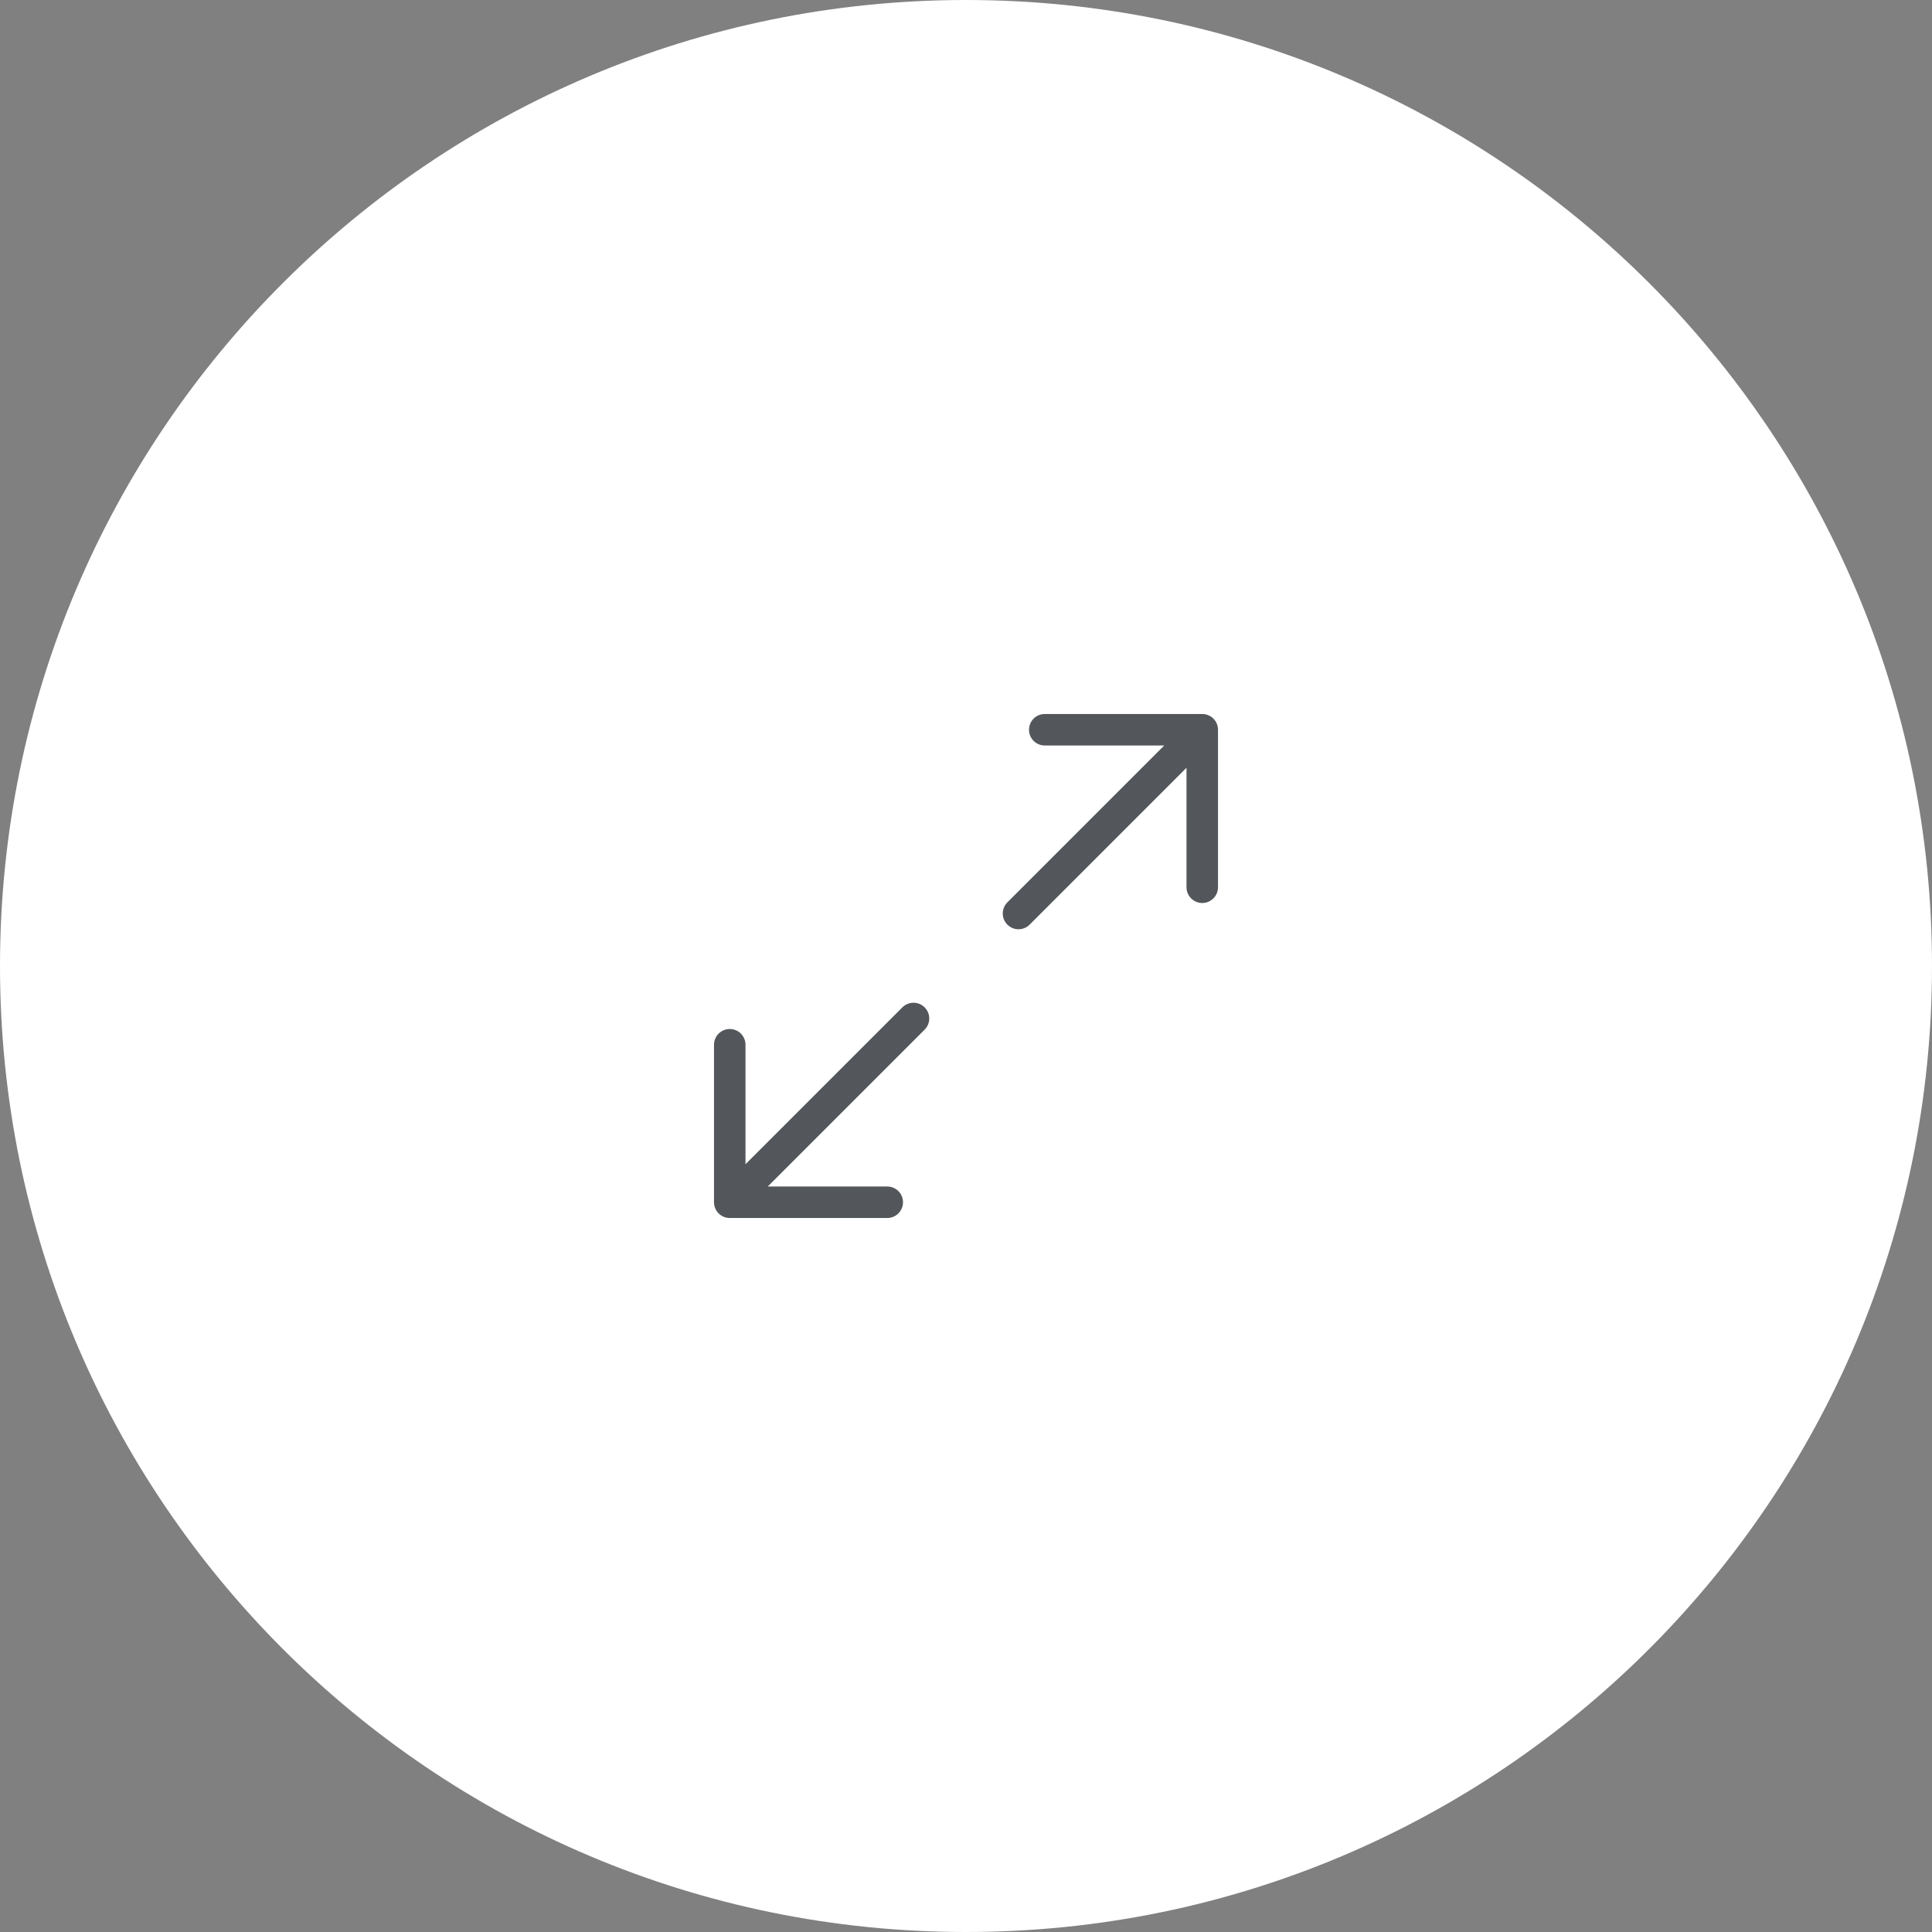 <?xml version="1.0" encoding="UTF-8"?> <svg xmlns="http://www.w3.org/2000/svg" width="92" height="92" viewBox="0 0 92 92" fill="none"><rect x="0" y="0" width="92" height="92" fill="#808080" stroke="none"/><path d="M0 46C0 20.595 20.595 0 46 0C71.405 0 92 20.595 92 46C92 71.405 71.405 92 46 92C20.595 92 0 71.405 0 46Z" fill="white"></path><path d="M48.5 43.5L57.25 34.75M57.25 34.75L49.75 34.75M57.25 34.75V42.25M43.5 48.5L34.75 57.25M34.75 57.25H42.25M34.75 57.25L34.75 49.75" stroke="#53565A" stroke-width="1.5" stroke-linecap="round" stroke-linejoin="round"></path></svg> 